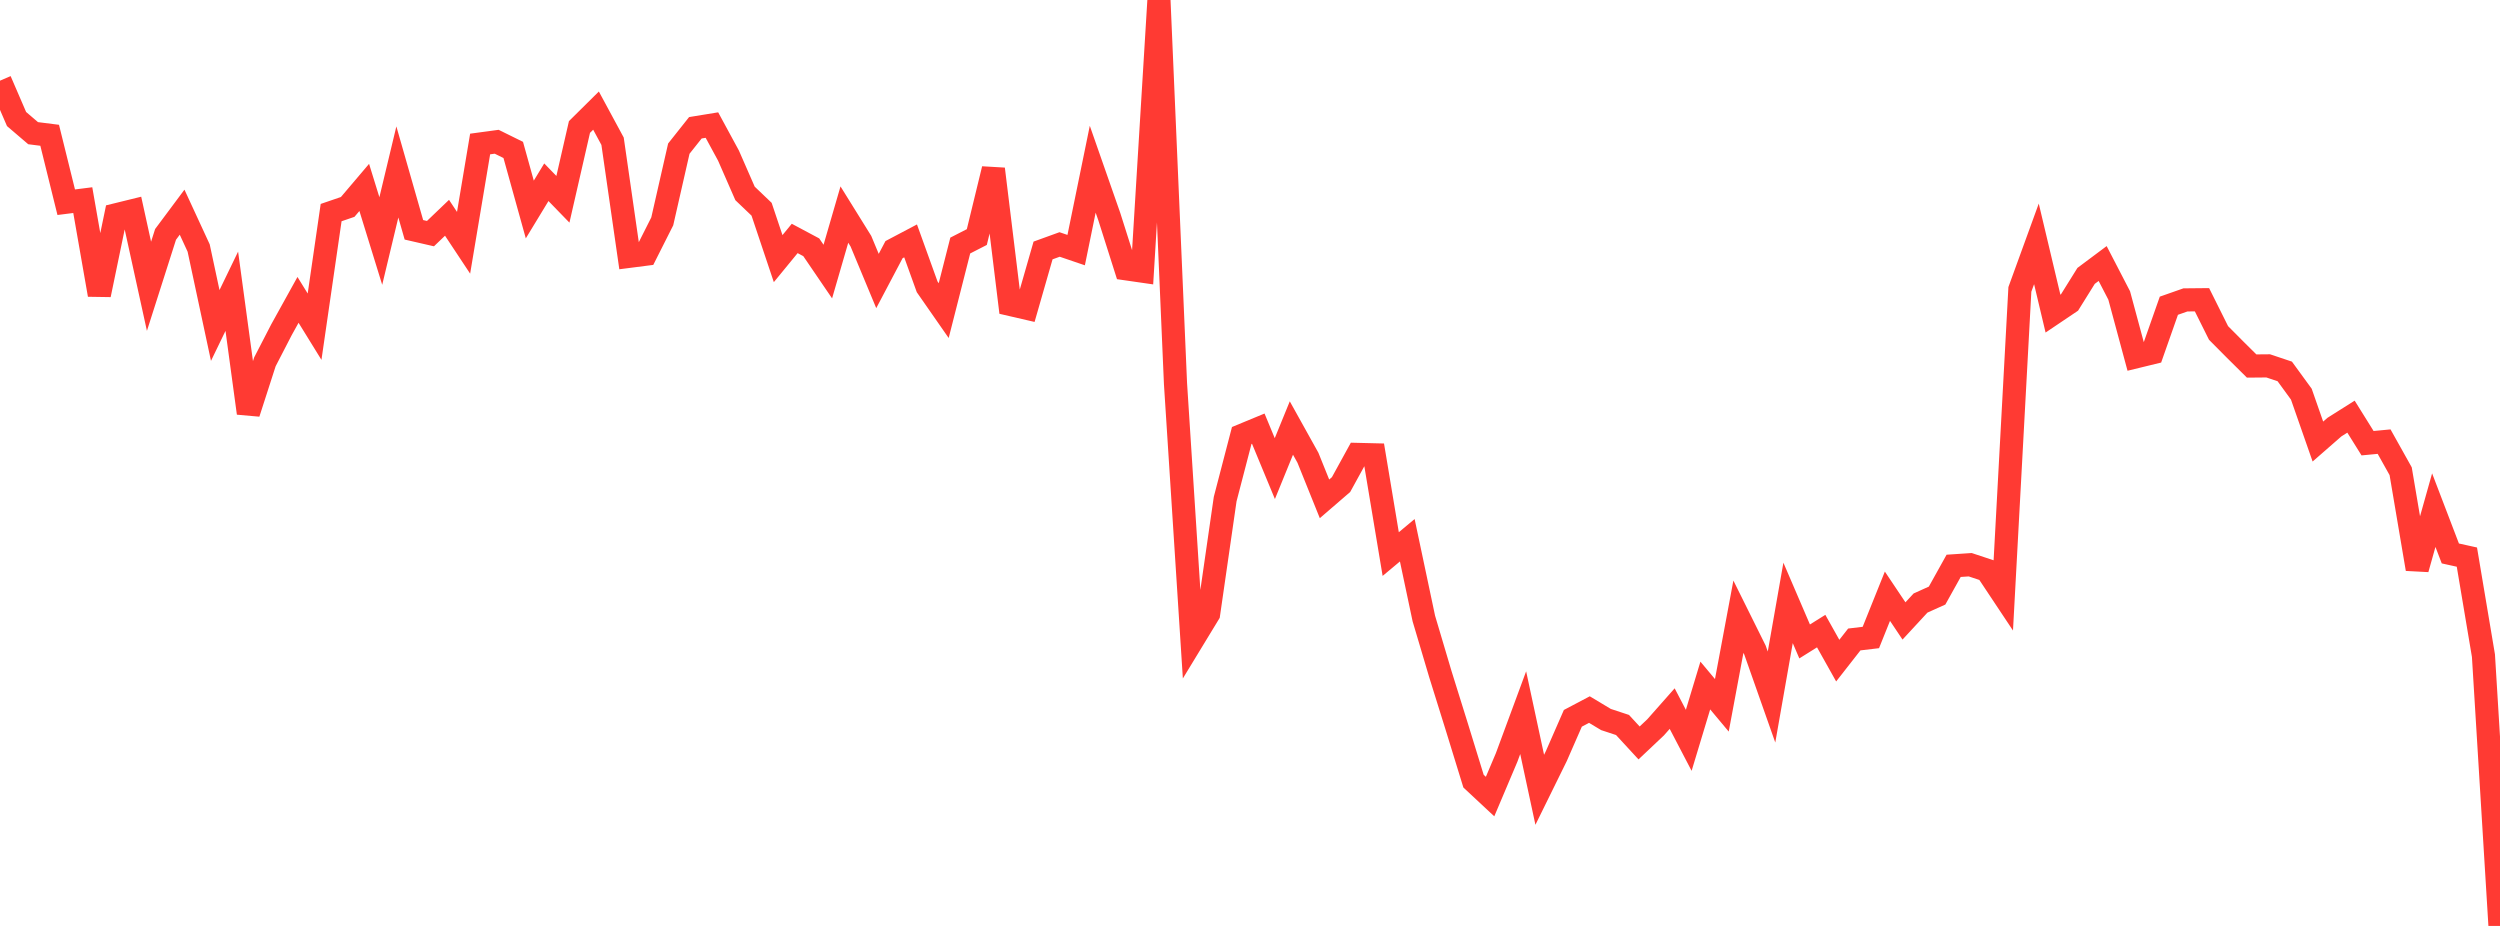 <?xml version="1.0" standalone="no"?>
<!DOCTYPE svg PUBLIC "-//W3C//DTD SVG 1.1//EN" "http://www.w3.org/Graphics/SVG/1.1/DTD/svg11.dtd">

<svg width="135" height="50" viewBox="0 0 135 50" preserveAspectRatio="none" 
  xmlns="http://www.w3.org/2000/svg"
  xmlns:xlink="http://www.w3.org/1999/xlink">


<polyline points="0.0, 4.357 0.894, 6.428 1.788, 7.192 2.682, 7.305 3.576, 10.92 4.47, 10.807 5.364, 15.918 6.258, 11.602 7.152, 11.382 8.046, 15.459 8.94, 12.657 9.834, 11.458 10.728, 13.394 11.623, 17.576 12.517, 15.727 13.411, 22.309 14.305, 19.538 15.199, 17.807 16.093, 16.193 16.987, 17.641 17.881, 11.48 18.775, 11.174 19.669, 10.121 20.563, 13.015 21.457, 9.285 22.351, 12.41 23.245, 12.616 24.139, 11.76 25.033, 13.11 25.927, 7.776 26.821, 7.655 27.715, 8.096 28.609, 11.313 29.503, 9.841 30.397, 10.762 31.291, 6.858 32.185, 5.973 33.079, 7.627 33.974, 13.842 34.868, 13.727 35.762, 11.954 36.656, 8.027 37.55, 6.9 38.444, 6.754 39.338, 8.402 40.232, 10.445 41.126, 11.299 42.02, 13.966 42.914, 12.876 43.808, 13.353 44.702, 14.665 45.596, 11.587 46.49, 13.026 47.384, 15.174 48.278, 13.48 49.172, 13.008 50.066, 15.489 50.96, 16.773 51.854, 13.259 52.748, 12.801 53.642, 9.126 54.536, 16.435 55.43, 16.642 56.325, 13.525 57.219, 13.201 58.113, 13.506 59.007, 9.138 59.901, 11.695 60.795, 14.513 61.689, 14.642 62.583, 0.0 63.477, 20.716 64.371, 34.617 65.265, 33.147 66.159, 26.951 67.053, 23.517 67.947, 23.147 68.841, 25.305 69.735, 23.113 70.629, 24.72 71.523, 26.938 72.417, 26.167 73.311, 24.539 74.205, 24.561 75.099, 29.92 75.993, 29.173 76.887, 33.399 77.781, 36.409 78.675, 39.274 79.57, 42.181 80.464, 43.015 81.358, 40.903 82.252, 38.485 83.146, 42.649 84.04, 40.832 84.934, 38.789 85.828, 38.317 86.722, 38.854 87.616, 39.149 88.51, 40.119 89.404, 39.275 90.298, 38.264 91.192, 39.978 92.086, 37.018 92.98, 38.087 93.874, 33.302 94.768, 35.103 95.662, 37.64 96.556, 32.557 97.45, 34.638 98.344, 34.079 99.238, 35.674 100.132, 34.531 101.026, 34.425 101.921, 32.196 102.815, 33.531 103.709, 32.564 104.603, 32.161 105.497, 30.555 106.391, 30.495 107.285, 30.791 108.179, 32.135 109.073, 15.627 109.967, 13.169 110.861, 16.935 111.755, 16.333 112.649, 14.898 113.543, 14.23 114.437, 15.956 115.331, 19.269 116.225, 19.051 117.119, 16.509 118.013, 16.195 118.907, 16.186 119.801, 17.979 120.695, 18.879 121.589, 19.765 122.483, 19.757 123.377, 20.057 124.272, 21.285 125.166, 23.844 126.06, 23.063 126.954, 22.499 127.848, 23.933 128.742, 23.848 129.636, 25.447 130.53, 30.726 131.424, 27.548 132.318, 29.886 133.212, 30.084 134.106, 35.405 135.0, 50.0" fill="none" stroke="#ff3a33" stroke-width="1.25"/>

</svg>